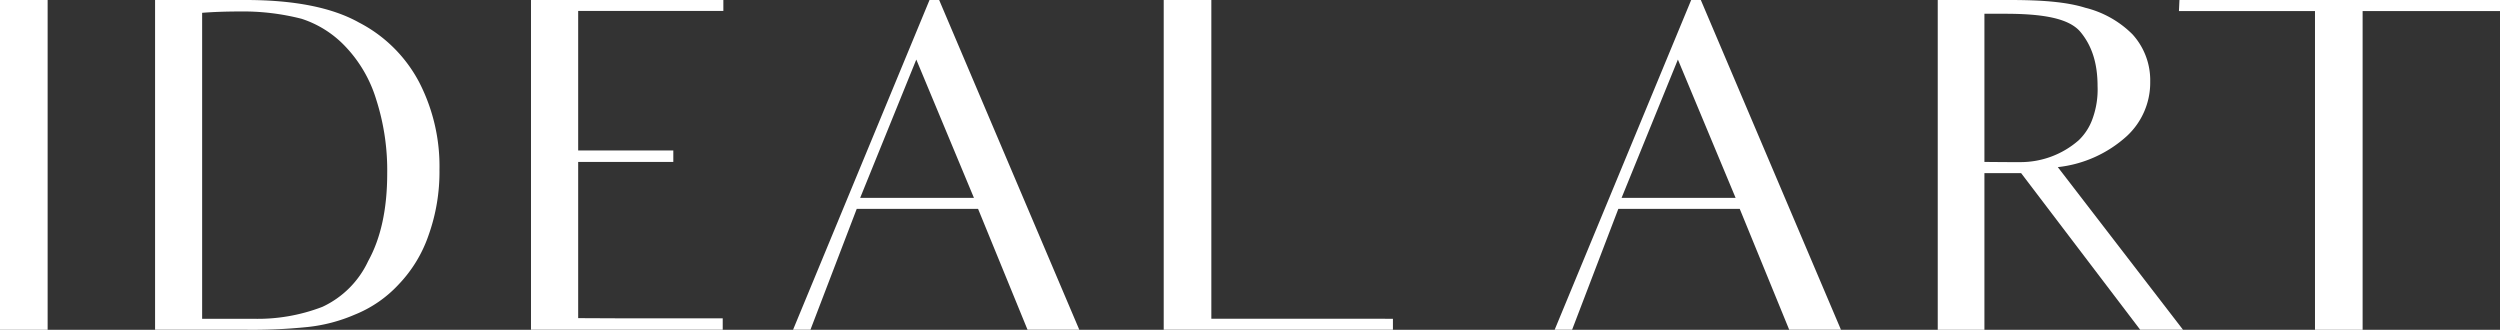 <?xml version="1.0" encoding="UTF-8"?> <svg xmlns="http://www.w3.org/2000/svg" id="Слой_1" data-name="Слой 1" viewBox="0 0 394.17 52"><rect x="0" y="0" width="394.17" height="52" fill="#333333" stroke="none"/> <defs> <style>.cls-1{fill:#fff;}</style> </defs> <path class="cls-1" d="M93.89,257.47v52H86.38v-52Z" transform="translate(-86.38 -257.47)"></path> <path class="cls-1" d="M110.83,257.47h14.29c7.59,0,13.58,1.16,17.84,3.54a22.26,22.26,0,0,1,9.53,9.46,28.94,28.94,0,0,1,3.18,13.79,29.66,29.66,0,0,1-1.73,10.33,21.08,21.08,0,0,1-4.7,7.72,19.13,19.13,0,0,1-6.93,4.77,25.43,25.43,0,0,1-7.44,1.95,85.44,85.44,0,0,1-9.89.43H110.83Zm15.38,50.26a28.39,28.39,0,0,0,11-1.88,14.88,14.88,0,0,0,7.22-7.22c2-3.61,3-8.23,3-13.79a36.43,36.43,0,0,0-1.74-11.7,20.89,20.89,0,0,0-4.83-8.31,16.47,16.47,0,0,0-6.94-4.4,37.08,37.08,0,0,0-9.82-1.15c-2,0-4.11.07-5.85.21v48.24Z" transform="translate(-86.38 -257.47)"></path> <path class="cls-1" d="M184.33,307.66h16v1.8H170.1v-52h30.33v1.73H177.54v22h15V283h-15v24.63Z" transform="translate(-86.38 -257.47)"></path> <path class="cls-1" d="M240.59,290.4H221.46l-7.3,19.06h-2.74l21.52-52h1.51l22.1,52h-8.16c-2.74-6.71-3.9-9.53-3.9-9.53Zm-.65-1.73-9.09-21.81L222,288.67Z" transform="translate(-86.38 -257.47)"></path> <path class="cls-1" d="M306,307.73v1.73H269.86v-52h7.51v50.26Z" transform="translate(-86.38 -257.47)"></path> <path class="cls-1" d="M360.68,290.4H341.54l-7.29,19.06H331.5l21.53-52h1.51l22.1,52h-8.16l-3.9-9.53Zm-.65-1.73-9.1-21.81-8.88,21.81Z" transform="translate(-86.38 -257.47)"></path> <polyline class="cls-1" points="394.17 1.74 381.03 1.74 372.51 1.74 372.51 38.27 372.51 52 365 52 365 38.27 365 1.74 357.42 1.74 343.55 1.74 343.63 0 394.17 0"></polyline> <path class="cls-1" d="M423.82,309.46h6.75l-19.74-25.64a19.28,19.28,0,0,0,10.89-4.9,11.48,11.48,0,0,0,3.68-8.59,10.74,10.74,0,0,0-2.8-7.45,15.91,15.91,0,0,0-7.45-4.19c-3-.94-7-1.22-11.9-1.22H391.9v52h7.36v-24.7l5.79,0ZM399.26,283V259.64h3.27c6,0,10.1.72,11.89,2.89s2.68,4.91,2.68,8.52a13.47,13.47,0,0,1-.79,5.13,8.73,8.73,0,0,1-2.17,3.39,13.92,13.92,0,0,1-9.26,3.46C404.4,283.05,399.26,283,399.26,283Z" transform="translate(-86.38 -257.47)"></path> </svg> 